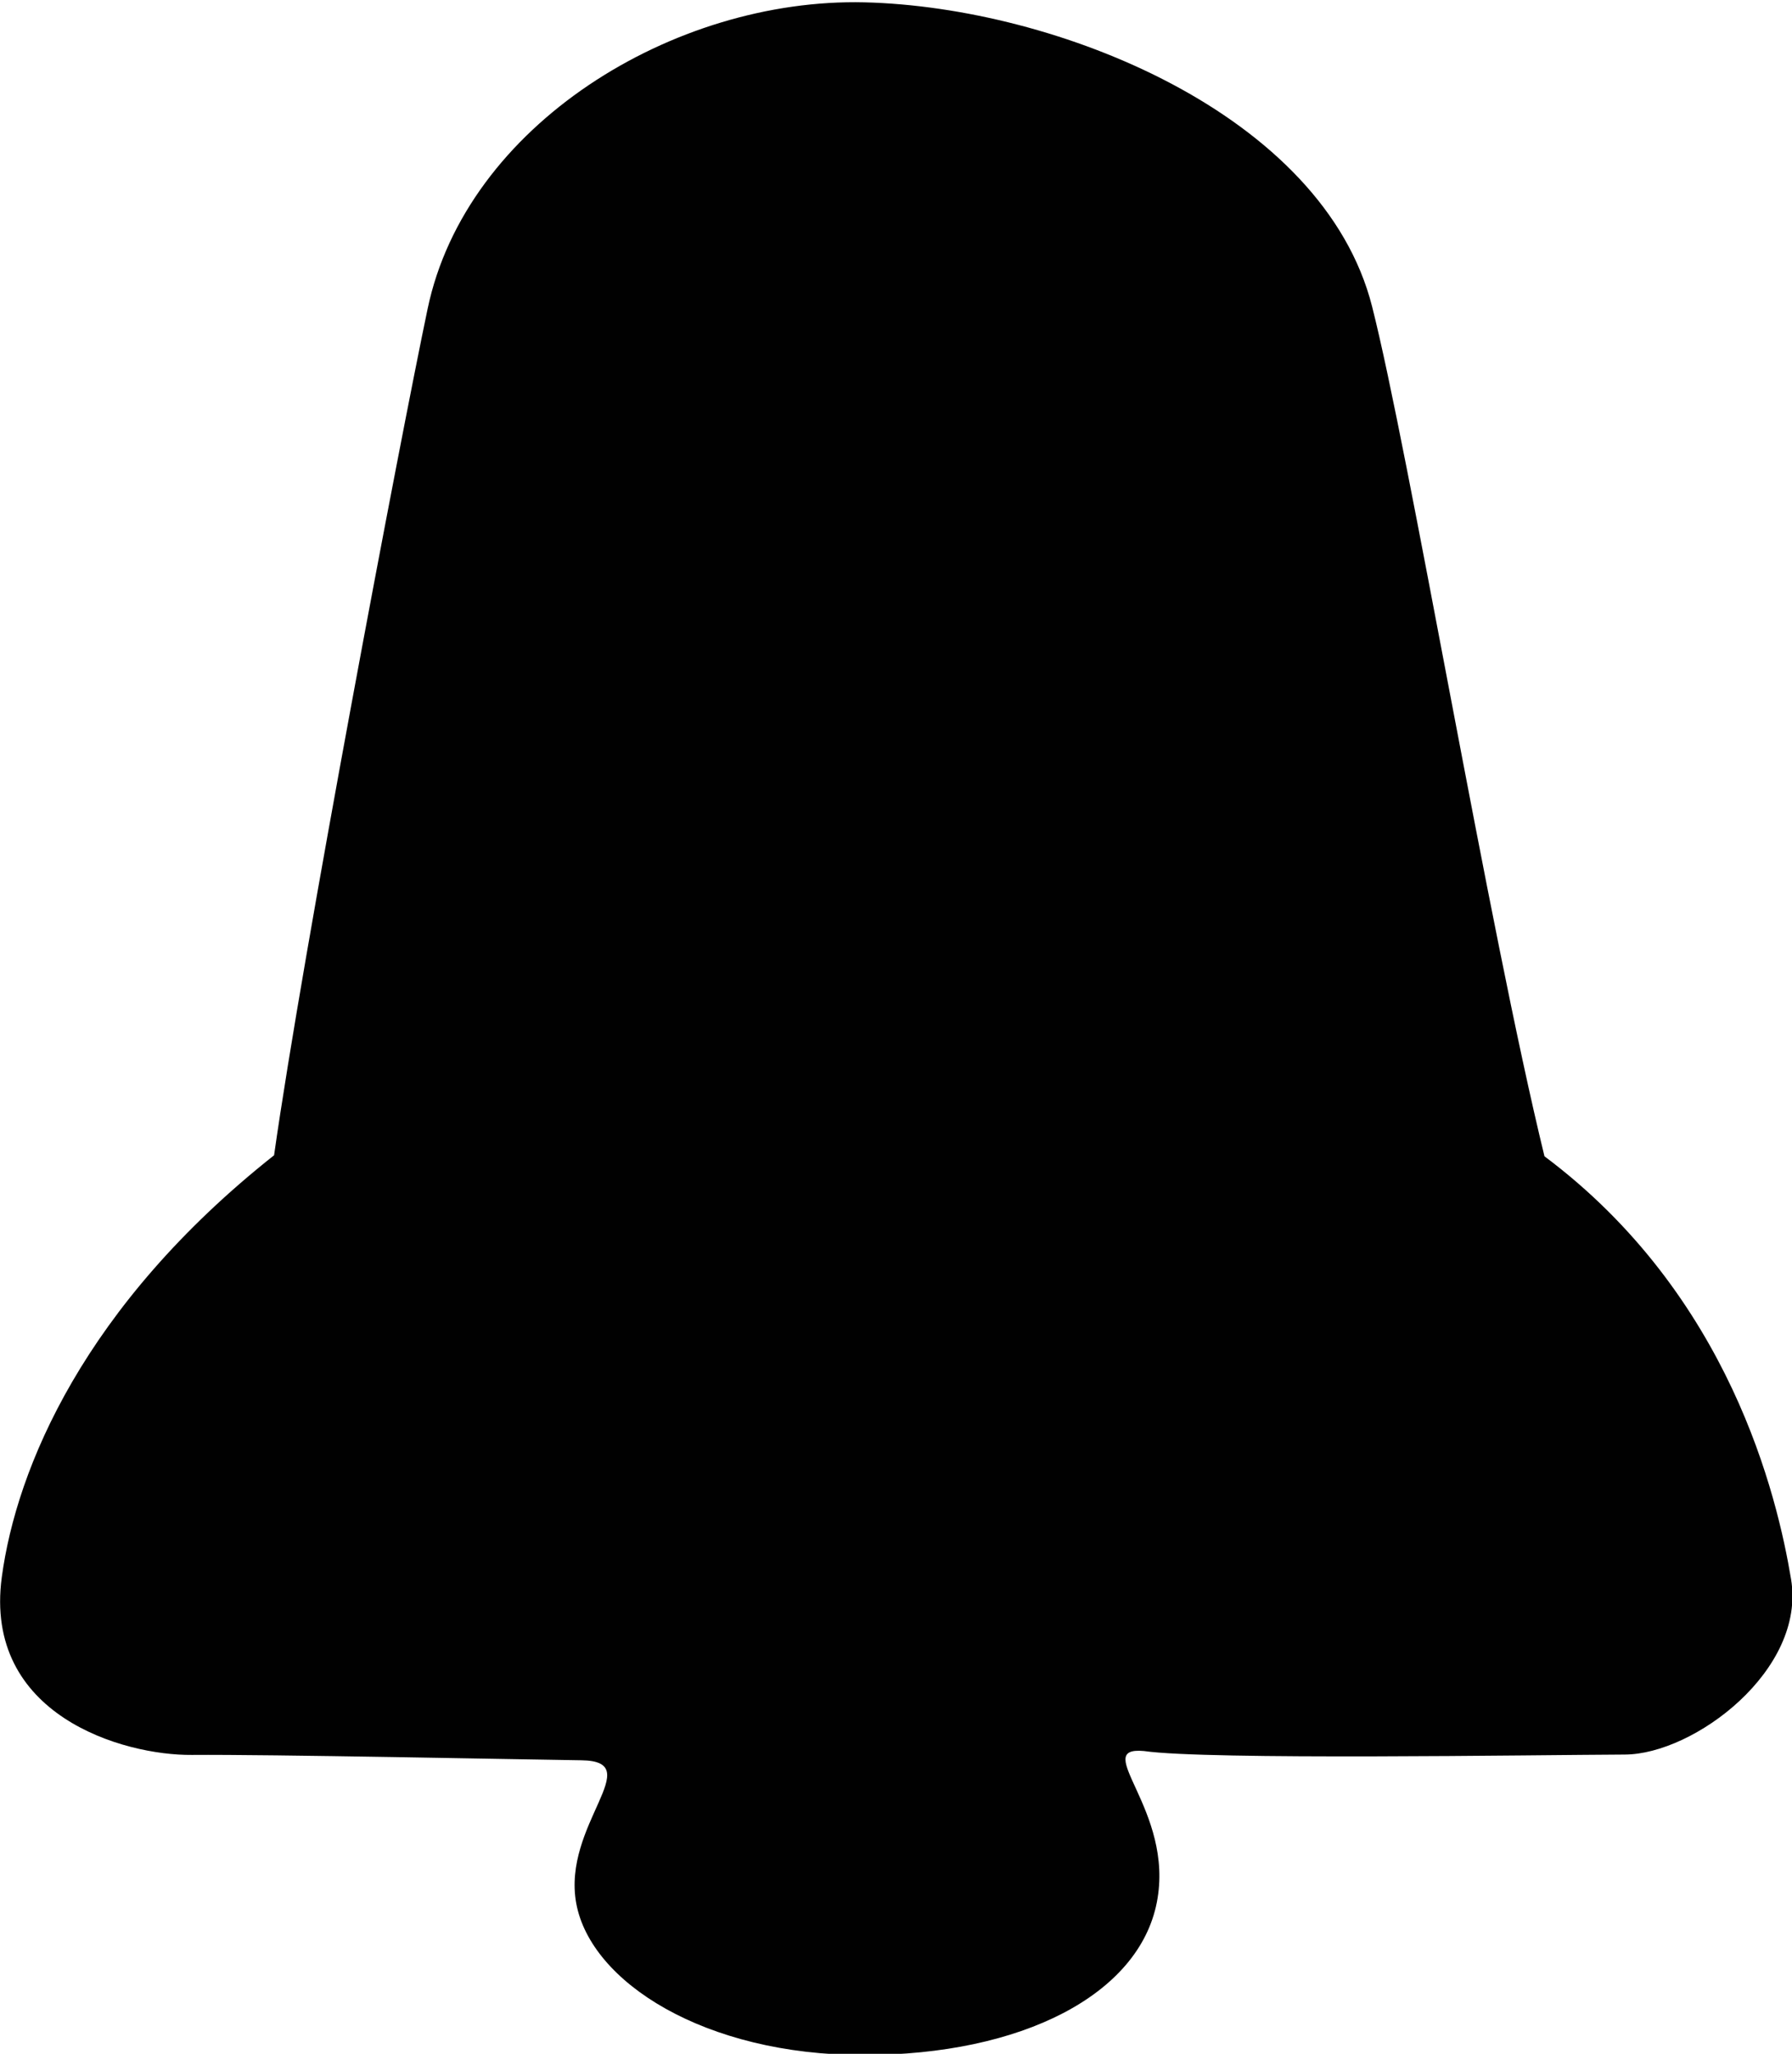 <?xml version="1.0" encoding="utf-8"?>
<!-- Generator: Adobe Illustrator 14.0.0, SVG Export Plug-In . SVG Version: 6.00 Build 43363)  -->
<!DOCTYPE svg PUBLIC "-//W3C//DTD SVG 1.1//EN" "http://www.w3.org/Graphics/SVG/1.1/DTD/svg11.dtd">
<svg version="1.1" id="Layer_1" xmlns="http://www.w3.org/2000/svg" xmlns:xlink="http://www.w3.org/1999/xlink" x="0px" y="0px"
	 width="62.833px" height="72px" viewBox="0 0 62.833 72" enable-background="new 0 0 62.833 72" xml:space="preserve">
<path fill="#010101" d="M30.312,0.082c-6.698-0.161-13.974,4.31-15.319,10.747C14.03,15.418,10.621,33.356,9.61,40.5
	c-6.663,5.275-9.035,10.981-9.547,14.788c-0.652,4.852,4.27,6.255,6.661,6.234c2.671-0.022,11.516,0.158,13.66,0.188
	c2.355,0.03-0.685,2.258-0.179,5.016c0.506,2.76,4.502,5.317,10.065,5.317s9.662-2.119,10.292-5.353
	c0.633-3.231-2.365-5.478-0.453-5.305c2.207,0.322,13.676,0.137,16.863,0.124c2.424-0.01,6.36-2.961,5.828-6.149
	c-0.485-2.909-2.146-9.962-8.646-14.824c-1.951-7.987-4.752-24.705-6.045-29.794C46.397,4,37.043,0.246,30.312,0.082z"/>
</svg>
